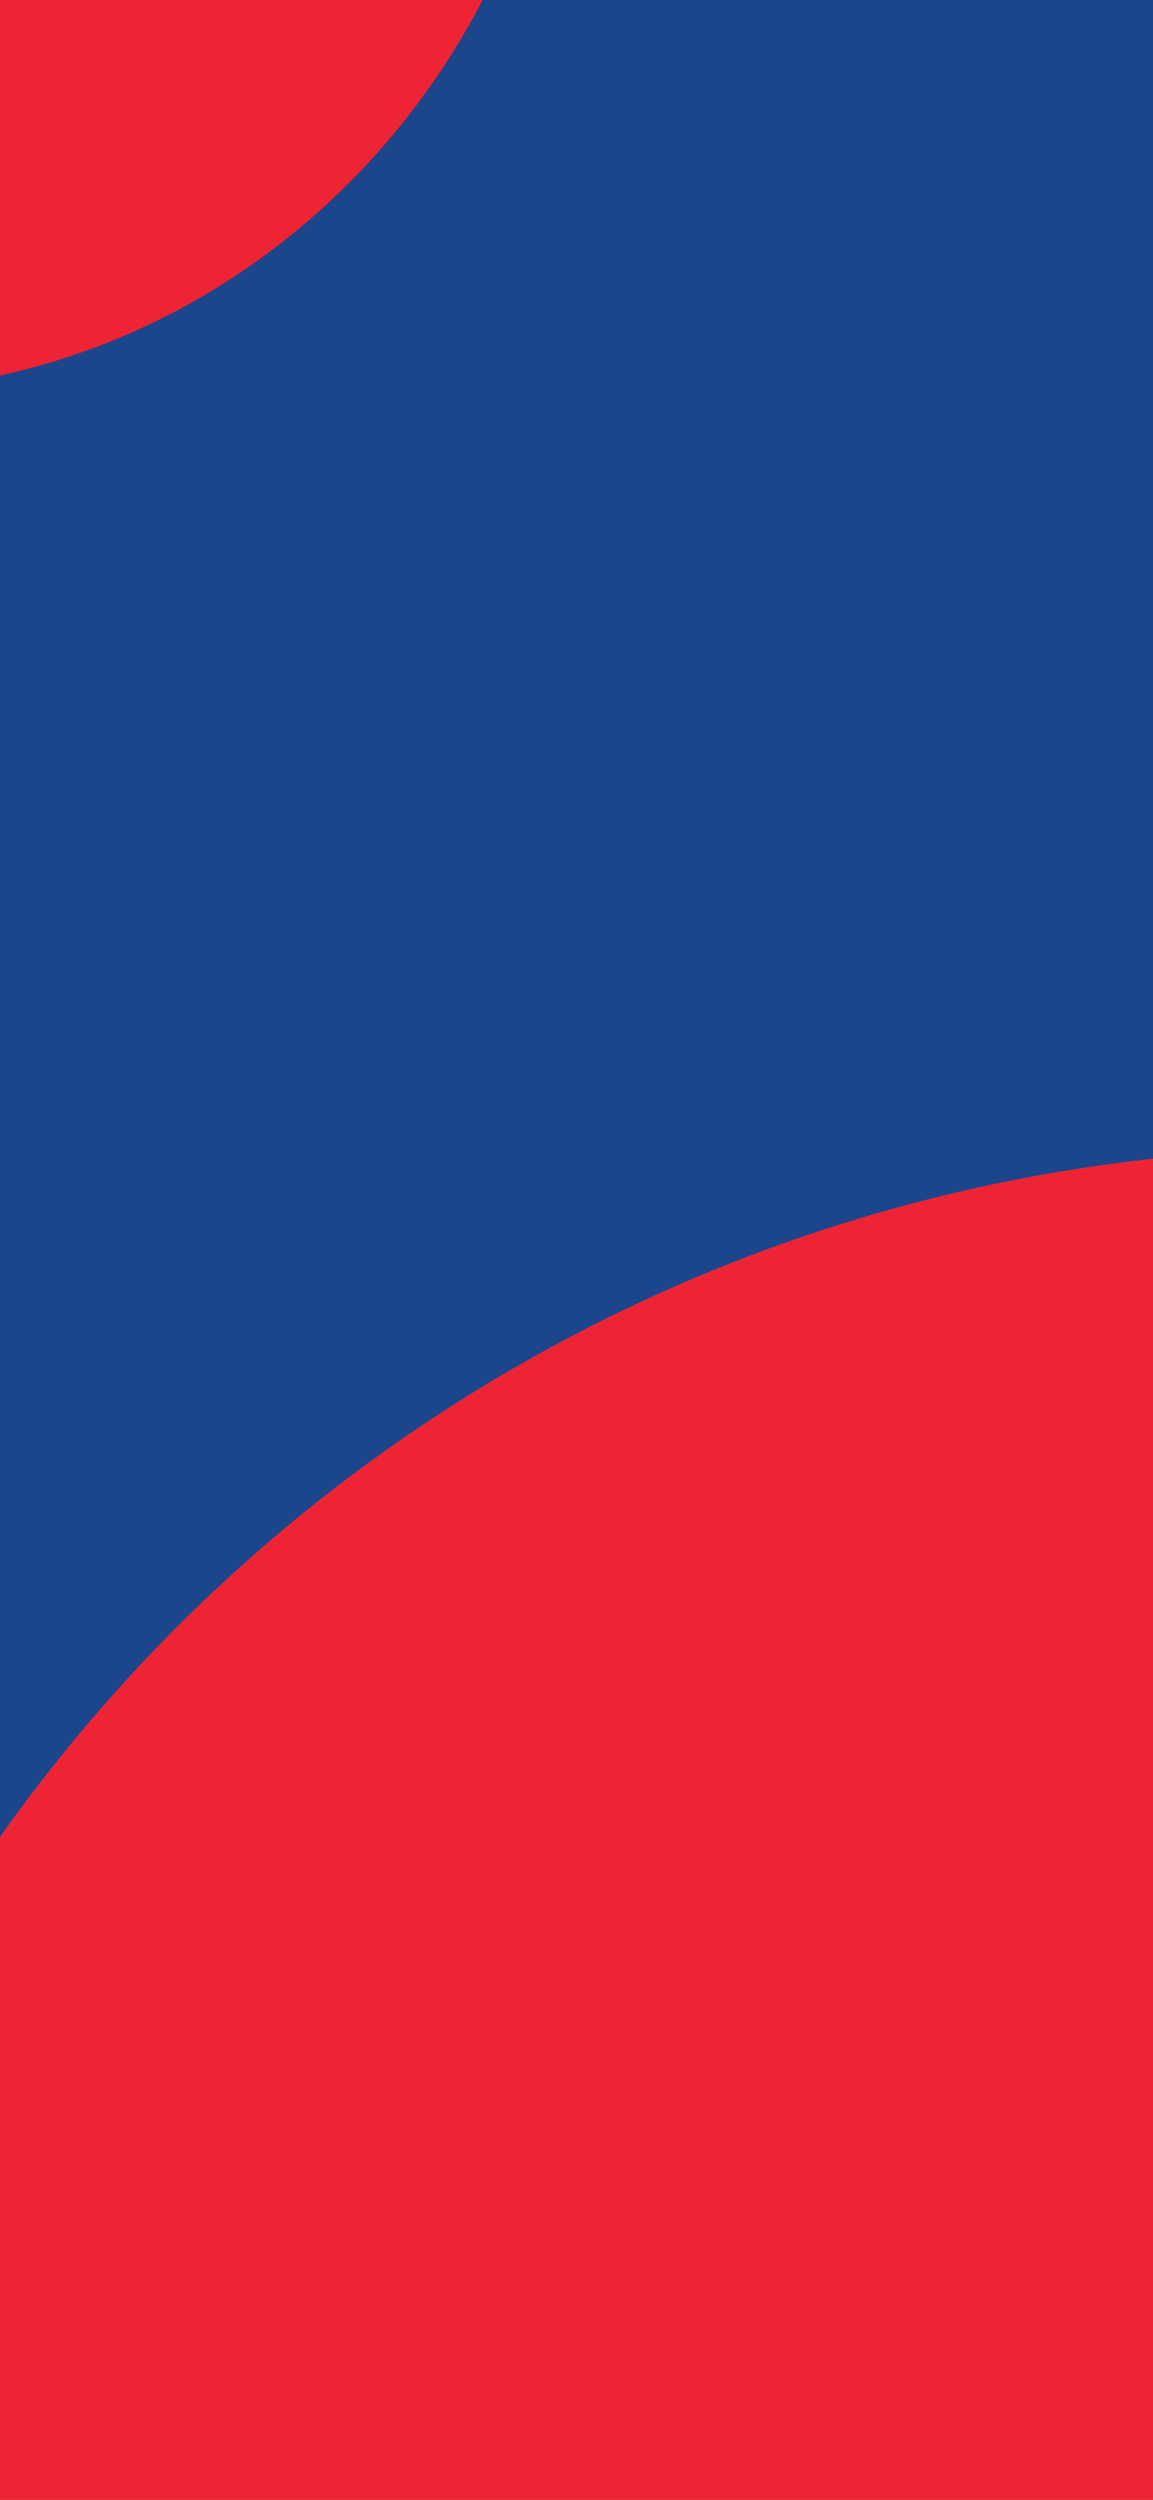 <svg width="430" height="932" viewBox="0 0 430 932" fill="none" xmlns="http://www.w3.org/2000/svg">
<g clip-path="url(#clip0_14_430)">
<rect width="430" height="932" fill="#1B468B"/>
<path d="M0 140C77.868 122.993 143.256 70.724 180 0H0V140Z" fill="#EE2435"/>
<path d="M430 432C252.161 451.45 97.499 546.938 0 684.858V932H430V432Z" fill="#EE2435"/>
</g>
<defs>
<clipPath id="clip0_14_430">
<rect width="430" height="932" fill="white"/>
</clipPath>
</defs>
</svg>
